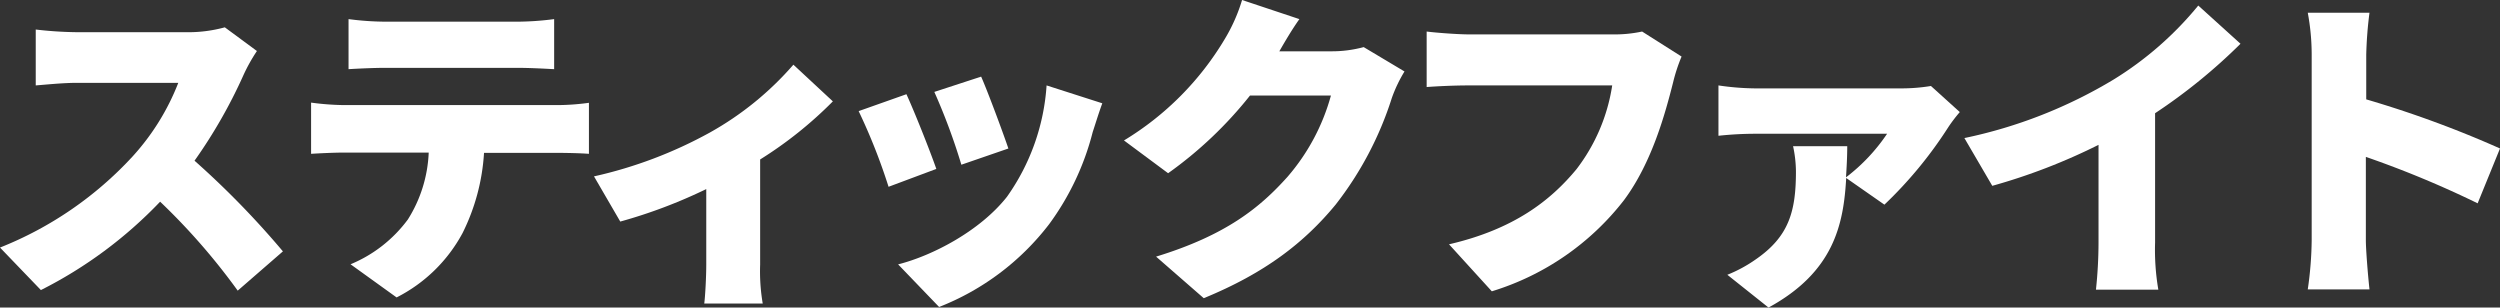 <svg xmlns="http://www.w3.org/2000/svg" viewBox="0 0 261.66 32.19"><rect x="0" y="0" width="261.66" height="32.19" fill="#333333" stroke="none"/><defs><style>.cls-1{fill:#fff;}</style></defs><g id="レイヤー_2" data-name="レイヤー 2"><g id="レイヤー_1-2" data-name="レイヤー 1"><path class="cls-1" d="M26.89,5.34A18,18,0,0,0,25.5,7.82a52.83,52.83,0,0,1-5.14,9,91,91,0,0,1,9.25,9.49l-4.73,4.11a67.36,67.36,0,0,0-8.12-9.31A45.55,45.55,0,0,1,4.28,30.36L0,25.91a37.83,37.83,0,0,0,13.9-9.56,24.73,24.73,0,0,0,4.76-7.68H8.09c-1.53,0-3.4.2-4.35.27V3.09a40.37,40.37,0,0,0,4.35.28H19.45a14.5,14.5,0,0,0,4.08-.51Z"/><path class="cls-1" d="M58.27,11a24.79,24.79,0,0,0,3.37-.24v5.34c-.92-.07-2.35-.1-3.37-.1H50.66a21.7,21.7,0,0,1-2.25,8.4,16.08,16.08,0,0,1-6.9,6.73l-4.82-3.47a14.22,14.22,0,0,0,6-4.69,14.2,14.2,0,0,0,2.18-7H36c-1,0-2.49.07-3.44.13V10.74A28.41,28.41,0,0,0,36,11ZM40.42,7.1c-1.18,0-2.82.07-3.94.14V2a30.81,30.81,0,0,0,3.94.27H54A30.84,30.84,0,0,0,58,2V7.24C56.71,7.17,55.32,7.1,54,7.1Z"/><path class="cls-1" d="M87.17,10.61a41.94,41.94,0,0,1-7.61,6.08v11a20.07,20.07,0,0,0,.27,4.08H73.71c.1-.75.21-2.78.21-4.08V19.79a53.09,53.09,0,0,1-9,3.4l-2.75-4.73a45.69,45.69,0,0,0,12.13-4.59,32.61,32.61,0,0,0,8.74-7.1Z"/><path class="cls-1" d="M98,17.68l-5,1.87a61.52,61.52,0,0,0-3.13-7.92l5-1.77C95.74,11.76,97.31,15.71,98,17.68Zm17.37-6.87c-.48,1.33-.71,2.14-1,3a27.87,27.87,0,0,1-4.56,9.65,26.87,26.87,0,0,1-11.52,8.67L94,27.67c3.6-.91,8.57-3.5,11.39-7.07a22.71,22.71,0,0,0,4.15-11.66Zm-9.82,4.73-4.93,1.7a64.24,64.24,0,0,0-2.83-7.62l4.9-1.6C103.36,9.52,105,13.94,105.54,15.54Z"/><path class="cls-1" d="M147,7.48a14.78,14.78,0,0,0-1.33,2.79,35.62,35.62,0,0,1-5.88,11.15c-3.3,4-7.41,7.17-13.8,9.79L121,26.86c7.34-2.25,10.88-5.14,13.77-8.37A21.79,21.79,0,0,0,139.3,10h-8.47a42,42,0,0,1-8.57,8.13l-4.62-3.43A30.87,30.87,0,0,0,128.21,4.05,17.77,17.77,0,0,0,130,0l6,2c-.78,1.09-1.59,2.48-2.1,3.37h5.47a12.84,12.84,0,0,0,3.36-.44Z"/><path class="cls-1" d="M176,5.92a17.62,17.62,0,0,0-.89,2.72c-.81,3.19-2.2,8.36-5.13,12.3a27.77,27.77,0,0,1-13.84,9.55l-4.48-4.92C158.44,24,162.28,21,165,17.71a19.11,19.11,0,0,0,3.74-8.77h-15c-1.67,0-3.54.1-4.42.17V3.3c1,.13,3.3.3,4.42.3h15a13.69,13.69,0,0,0,3.13-.3Z"/><path class="cls-1" d="M205.12,11.73a16.21,16.21,0,0,0-1.19,1.56,43.61,43.61,0,0,1-6.7,8.13l-4-2.79c-.27,4.86-1.29,9.83-8.13,13.56l-4.31-3.43a14.44,14.44,0,0,0,3-1.63c3.44-2.38,4.18-5,4.18-9.18a12.86,12.86,0,0,0-.3-2.65h5.67c0,1.09-.06,2.17-.13,3.26A19.11,19.11,0,0,0,197.51,14H183.64a36.63,36.63,0,0,0-3.78.21V8.94a27.4,27.4,0,0,0,3.78.31H198.8A19.15,19.15,0,0,0,202.1,9Z"/><path class="cls-1" d="M225.56,25.4a24.67,24.67,0,0,0,.34,4.92h-6.53a47.29,47.29,0,0,0,.27-4.92V15.16a62.19,62.19,0,0,1-11.12,4.29l-2.92-5a50,50,0,0,0,15.61-6.12A35.4,35.4,0,0,0,230.08.58l4.42,4a58.4,58.4,0,0,1-8.94,7.27Z"/><path class="cls-1" d="M259.32,21.28a105.31,105.31,0,0,0-11.7-4.86v8.74c0,.92.21,3.6.38,5.13h-6.46a37.82,37.82,0,0,0,.41-5.13V5.75a23.91,23.91,0,0,0-.41-4.42H248a41.76,41.76,0,0,0-.34,4.42V10.4a111.63,111.63,0,0,1,14,5.14Z"/></g></g></svg>